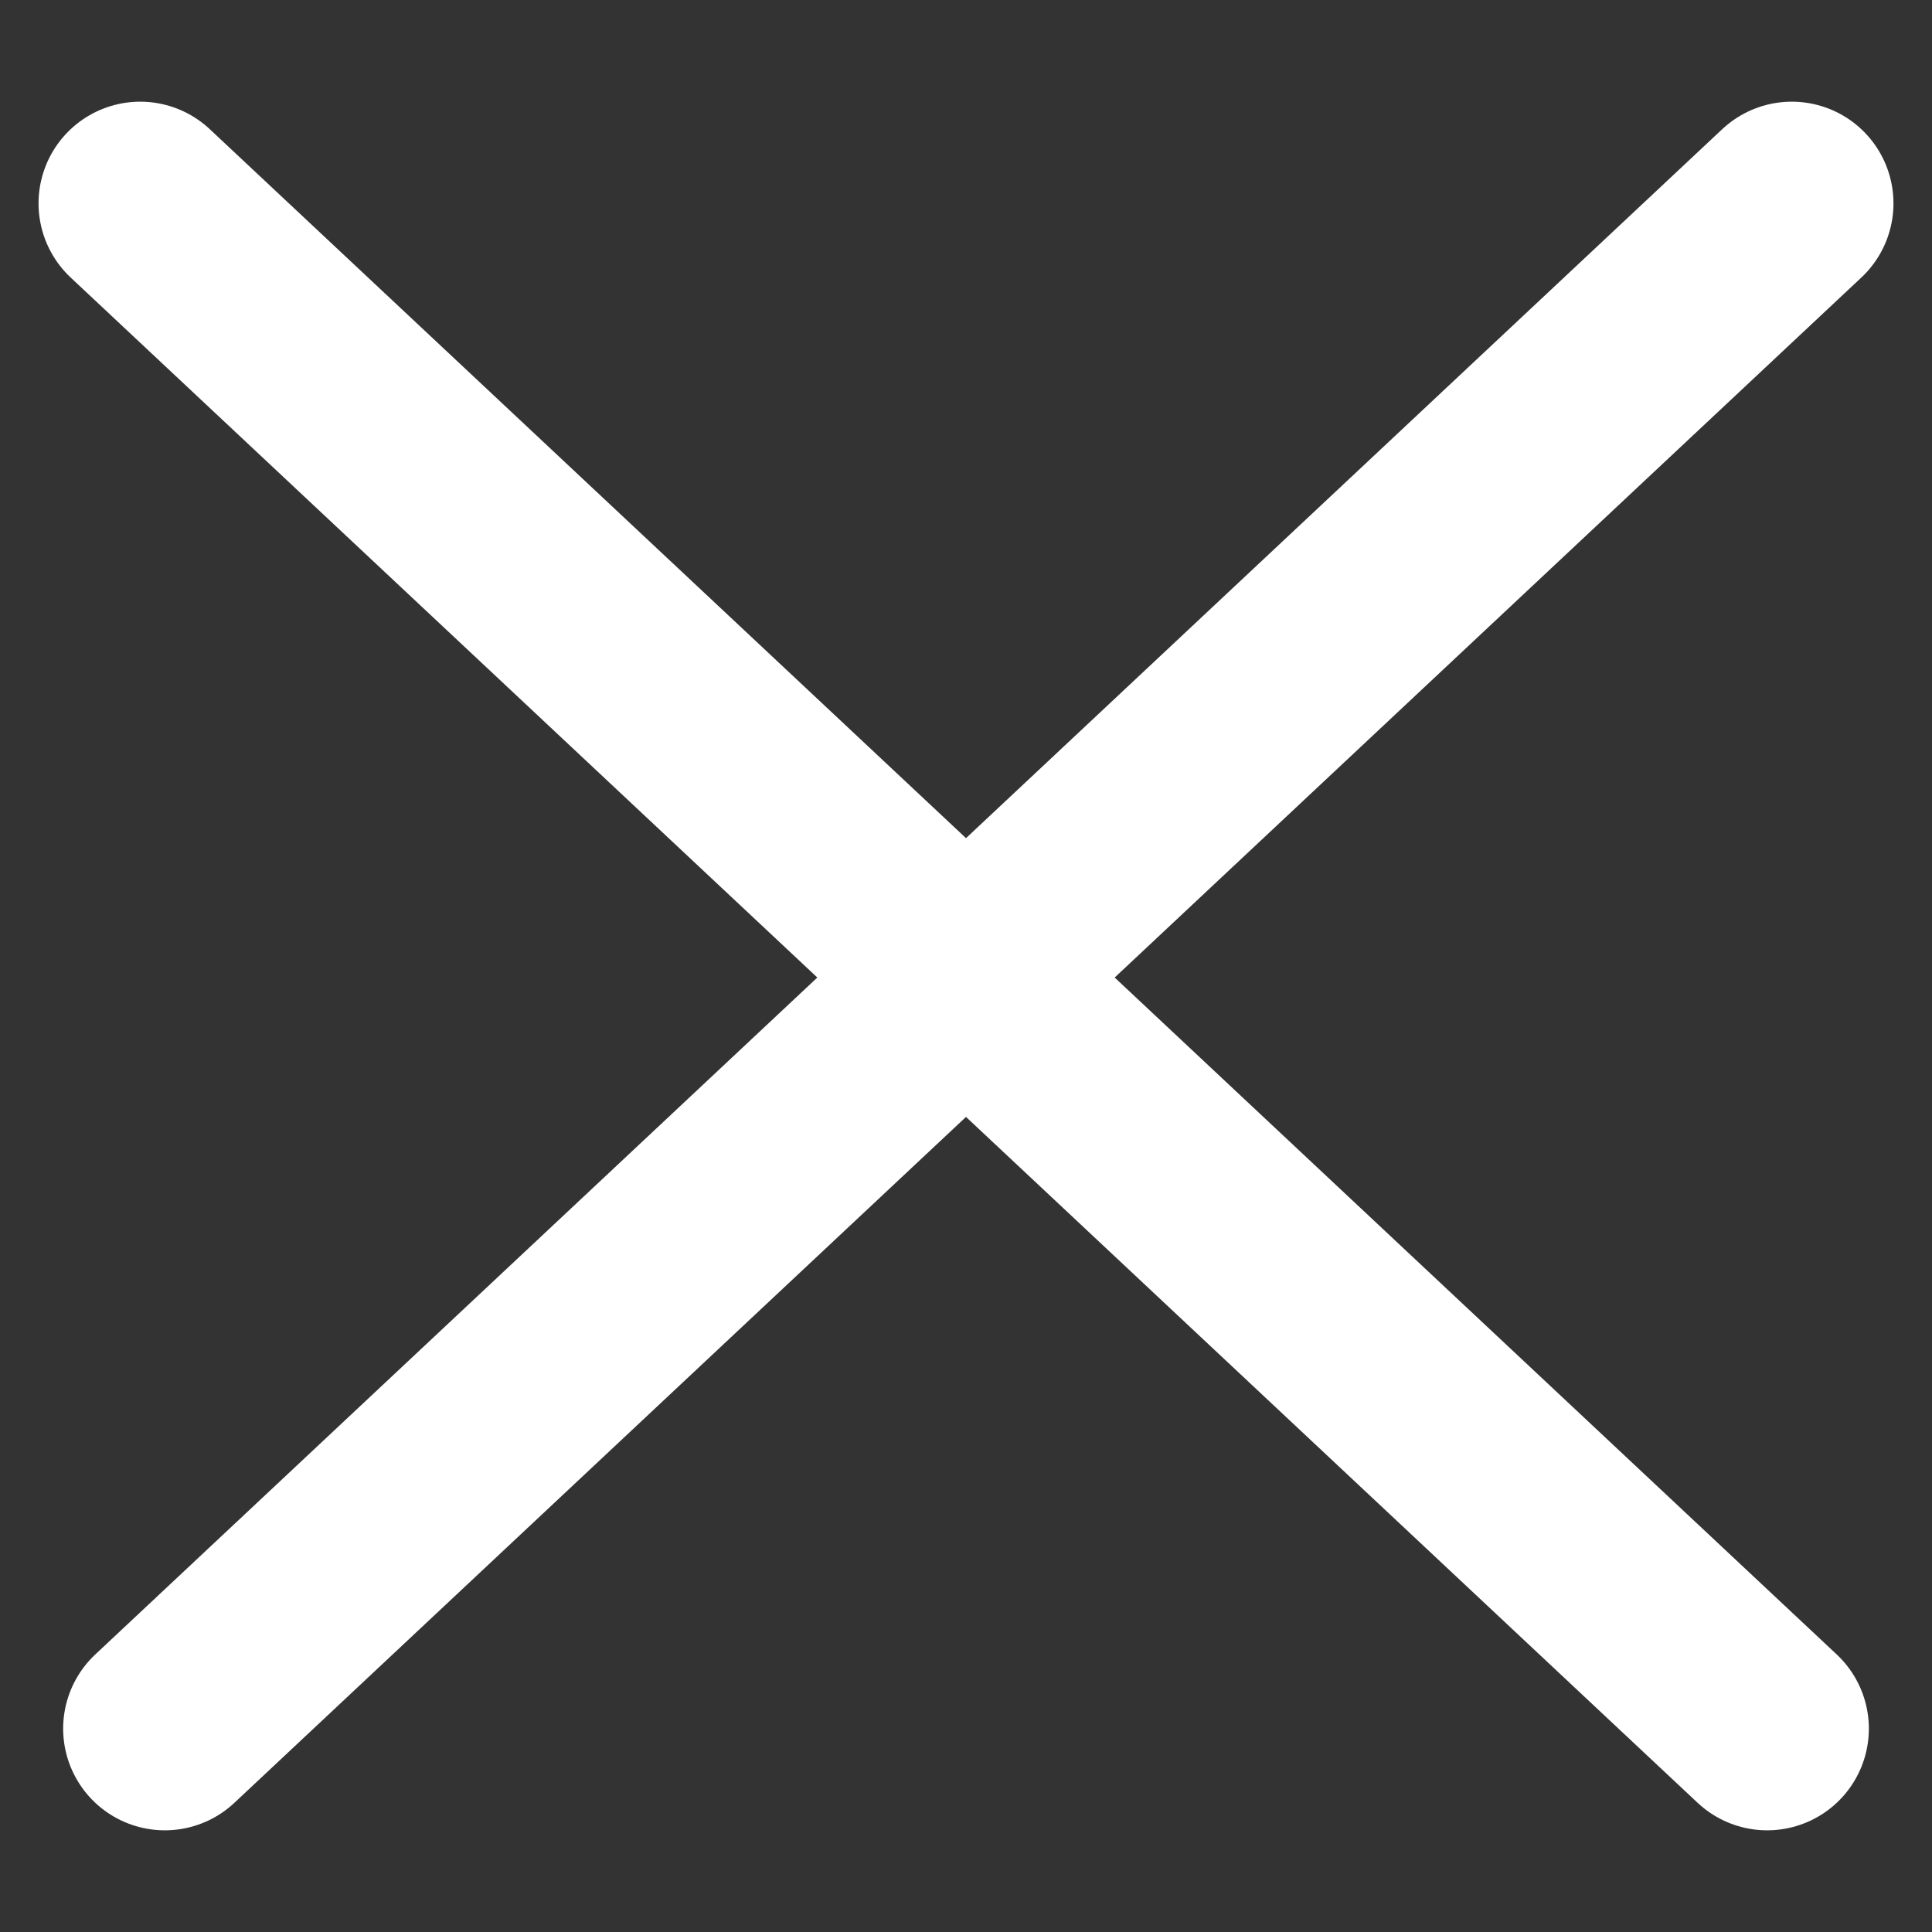 <svg xmlns="http://www.w3.org/2000/svg" width="19" height="19"><rect width="100%" height="100%" fill="#333333" stroke="none"/><path d="M1.379 2l16 15m.242-15l-16 15" fill="none" stroke="#FFF" stroke-width="2" stroke-linecap="round" stroke-linejoin="round" stroke-miterlimit="10"/></svg>